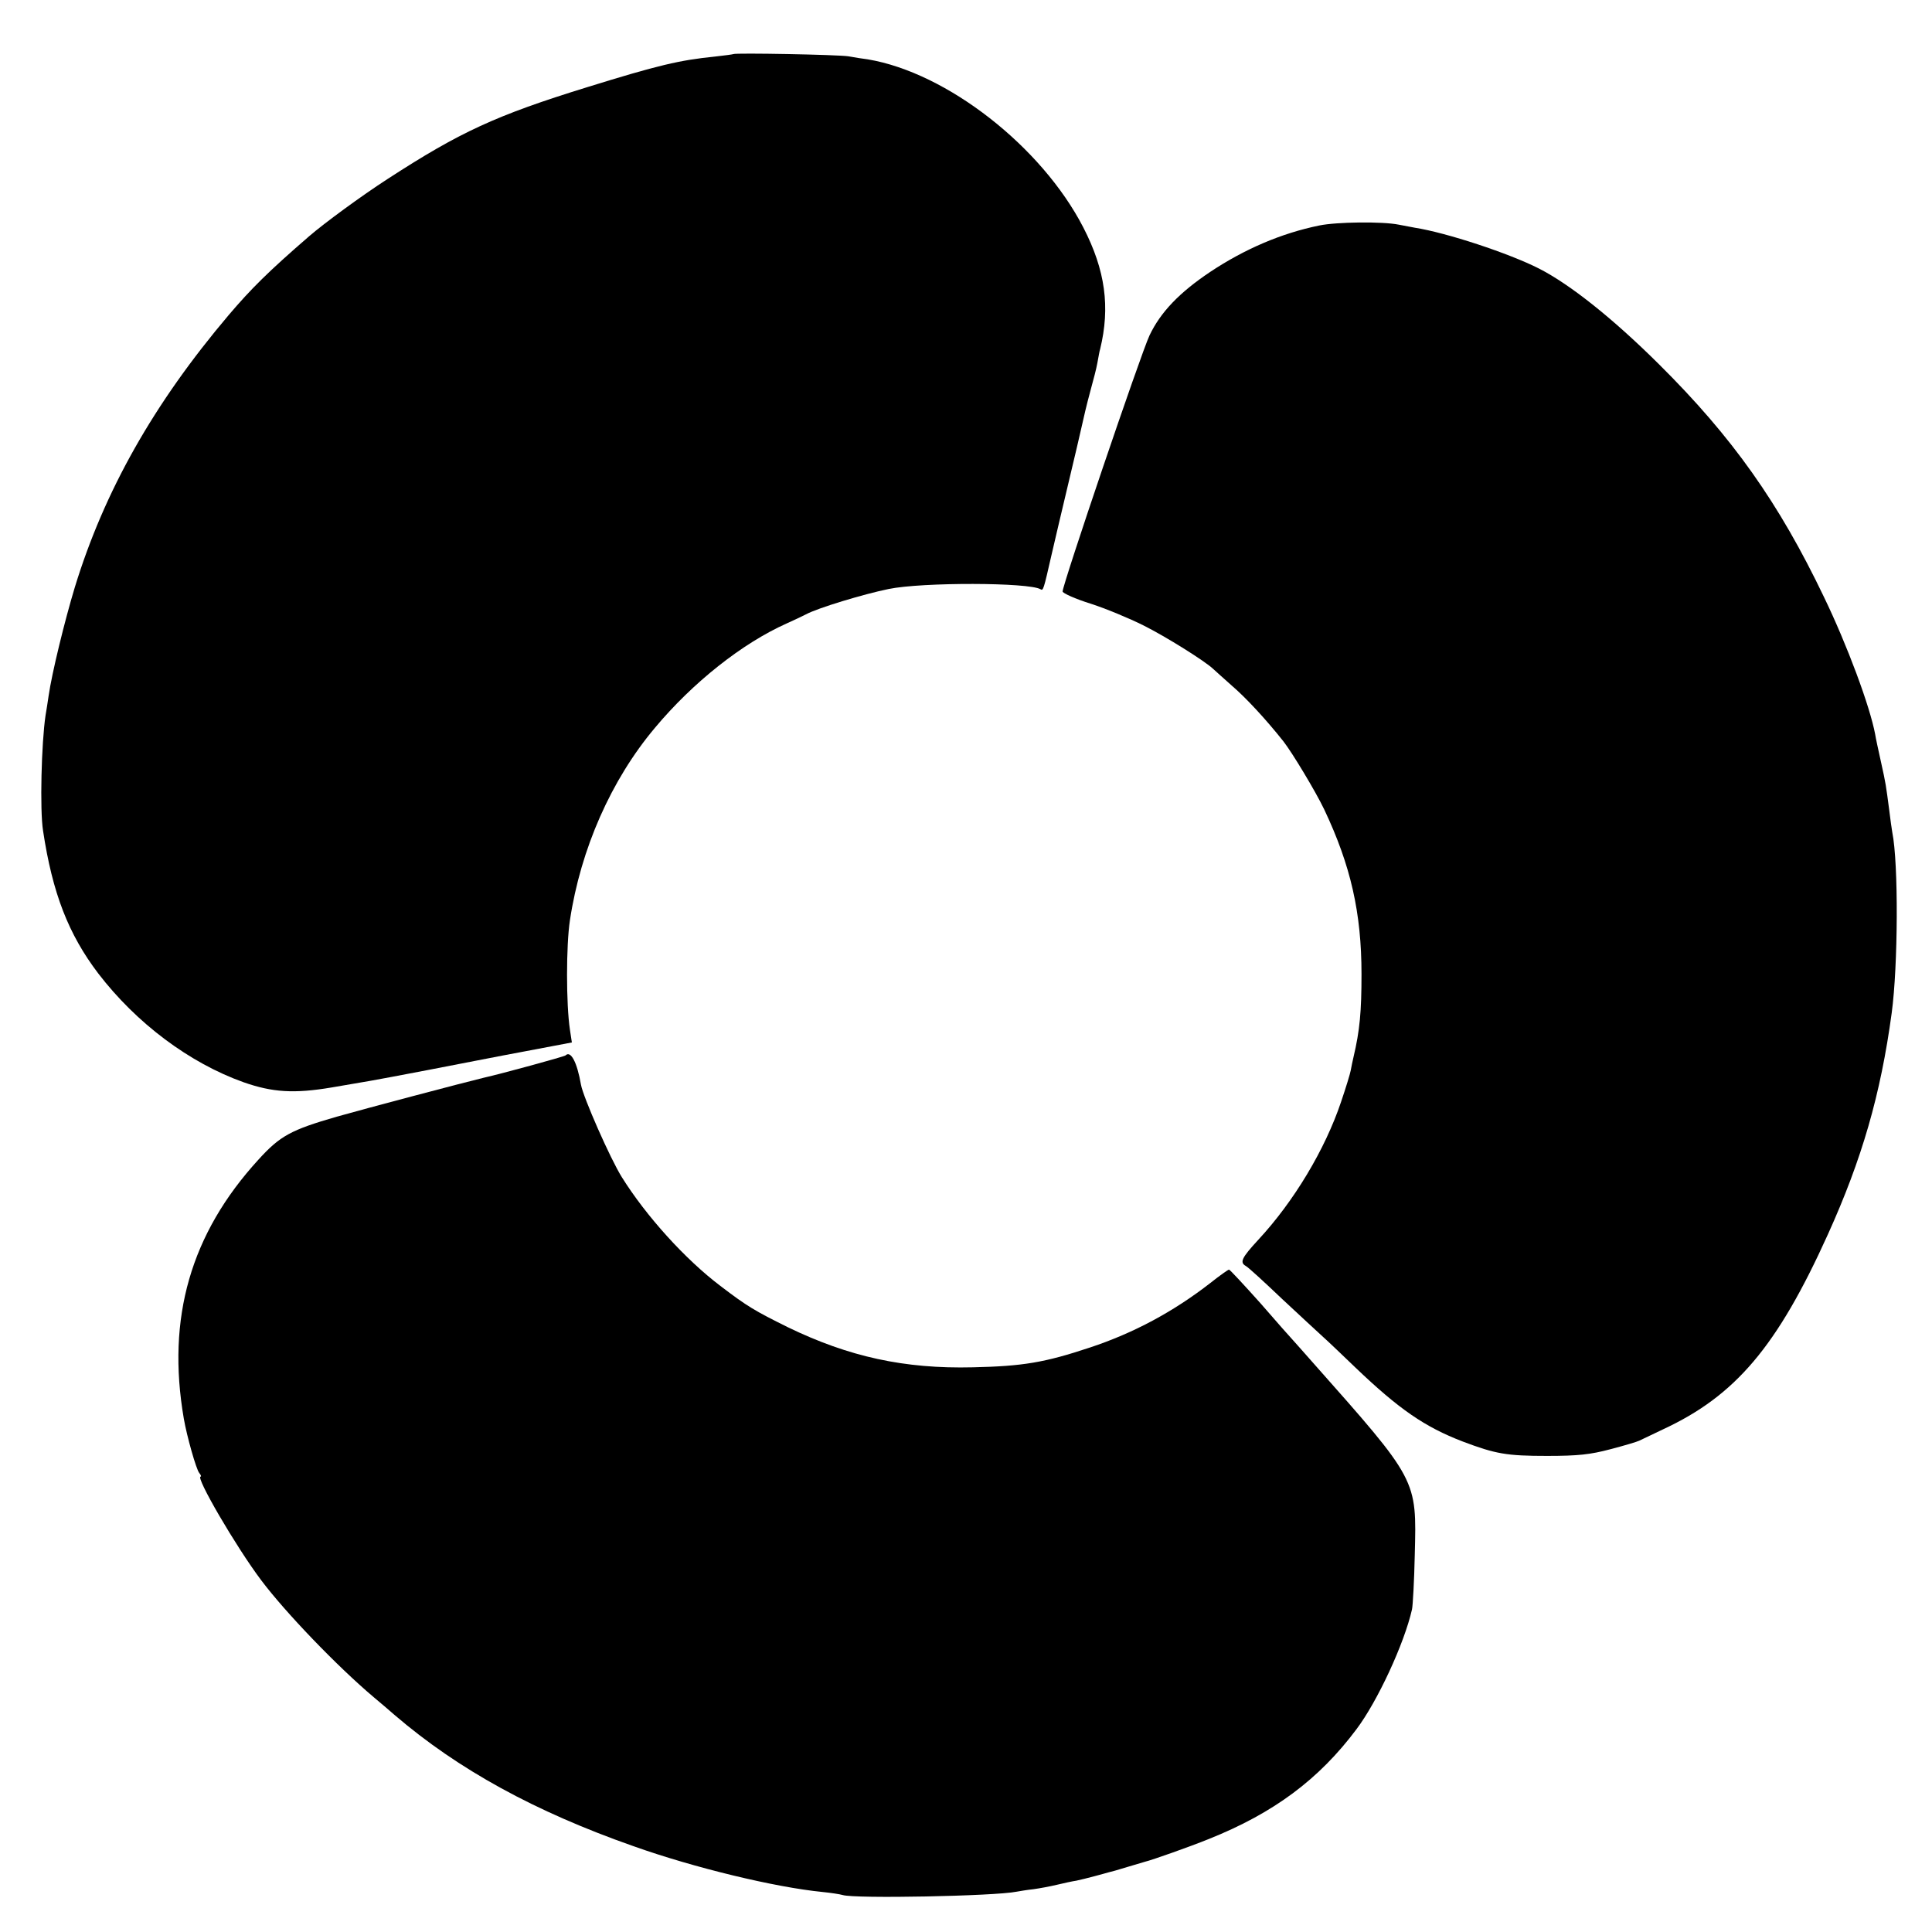 <?xml version="1.0" standalone="no"?>
<!DOCTYPE svg PUBLIC "-//W3C//DTD SVG 20010904//EN"
 "http://www.w3.org/TR/2001/REC-SVG-20010904/DTD/svg10.dtd">
<svg version="1.0" xmlns="http://www.w3.org/2000/svg"
 width="700pt" height="700pt" viewBox="0 0 700 700"
 preserveAspectRatio="xMidYMid meet">
<g transform="translate(0,700) scale(0.1,-0.1)"
fill="#000000" stroke="none">
<path d="M2657 6804 c-1 -1 -31 -5 -67 -9 -128 -13 -205 -31 -463 -111 -330
-102 -460 -162 -722 -332 -96 -62 -232 -162 -285 -208 -148 -128 -211 -191
-291 -285 -272 -321 -451 -638 -558 -987 -36 -119 -83 -310 -95 -394 -3 -21
-8 -53 -11 -70 -15 -101 -21 -343 -9 -418 34 -226 92 -375 200 -517 138 -180
330 -324 526 -394 105 -37 184 -42 320 -19 58 10 121 21 140 24 18 3 114 21
213 40 99 19 256 50 348 67 l169 32 -7 46 c-14 92 -14 306 0 397 39 258 149
508 308 697 137 164 316 306 477 378 25 11 56 26 70 33 42 23 211 74 300 92
122 25 509 24 550 -1 10 -6 11 -2 40 125 12 52 39 167 60 255 21 88 46 194 55
235 9 41 23 95 30 120 7 25 17 63 21 85 4 22 8 45 10 50 37 152 19 286 -61
441 -151 293 -494 561 -781 609 -17 2 -48 7 -70 11 -37 6 -411 13 -417 8z"/>
<path d="M4780 6183 c-137 -28 -270 -85 -395 -168 -112 -75 -180 -146 -220
-230 -32 -68 -315 -903 -315 -928 0 -6 46 -27 101 -44 56 -18 142 -54 192 -79
82 -41 224 -130 253 -158 6 -6 37 -33 68 -61 49 -42 121 -119 186 -201 32 -41
117 -182 148 -247 96 -203 135 -374 135 -597 0 -134 -6 -203 -29 -300 -3 -14
-8 -35 -10 -48 -2 -12 -18 -64 -35 -114 -58 -173 -171 -361 -300 -500 -61 -66
-68 -82 -45 -95 8 -4 67 -58 132 -120 66 -61 133 -124 149 -138 17 -15 68 -64
115 -109 159 -152 252 -216 390 -269 119 -45 159 -52 305 -52 114 0 157 5 229
24 50 13 97 27 105 31 9 4 48 23 86 41 263 122 414 300 598 707 123 272 191
506 231 802 23 170 25 542 2 655 -2 11 -7 47 -11 80 -12 91 -12 94 -30 175 -9
41 -19 86 -21 100 -19 101 -101 322 -185 496 -164 343 -333 581 -598 844 -167
166 -323 290 -435 347 -108 55 -335 130 -450 148 -17 3 -43 8 -58 11 -59 12
-226 10 -288 -3z"/>
<path d="M2049 3176 c-4 -4 -230 -66 -297 -81 -67 -16 -430 -112 -532 -141
-166 -48 -205 -69 -284 -156 -245 -268 -333 -573 -270 -938 11 -64 45 -184 56
-197 6 -7 8 -13 5 -13 -20 0 128 -254 219 -375 87 -116 276 -313 409 -425 28
-23 61 -52 75 -64 231 -198 509 -350 865 -475 219 -78 513 -149 685 -166 30
-3 63 -8 73 -11 44 -14 551 -4 630 12 12 2 40 7 61 9 22 3 60 10 85 16 25 6
57 13 71 15 14 3 43 10 65 16 22 6 45 12 51 14 6 1 38 10 70 20 33 10 61 18
64 19 22 5 161 54 230 82 235 94 399 216 535 398 76 101 173 310 201 434 3 14
8 103 10 198 7 275 11 267 -370 697 -33 38 -66 74 -71 80 -6 6 -59 66 -118
134 -60 67 -111 122 -114 122 -3 0 -33 -21 -67 -48 -135 -105 -279 -182 -436
-234 -165 -55 -244 -68 -425 -72 -248 -6 -449 38 -670 145 -119 59 -147 75
-245 150 -127 96 -269 253 -357 394 -42 67 -140 290 -148 335 -14 81 -37 125
-56 106z"/>
</g>
</svg>
